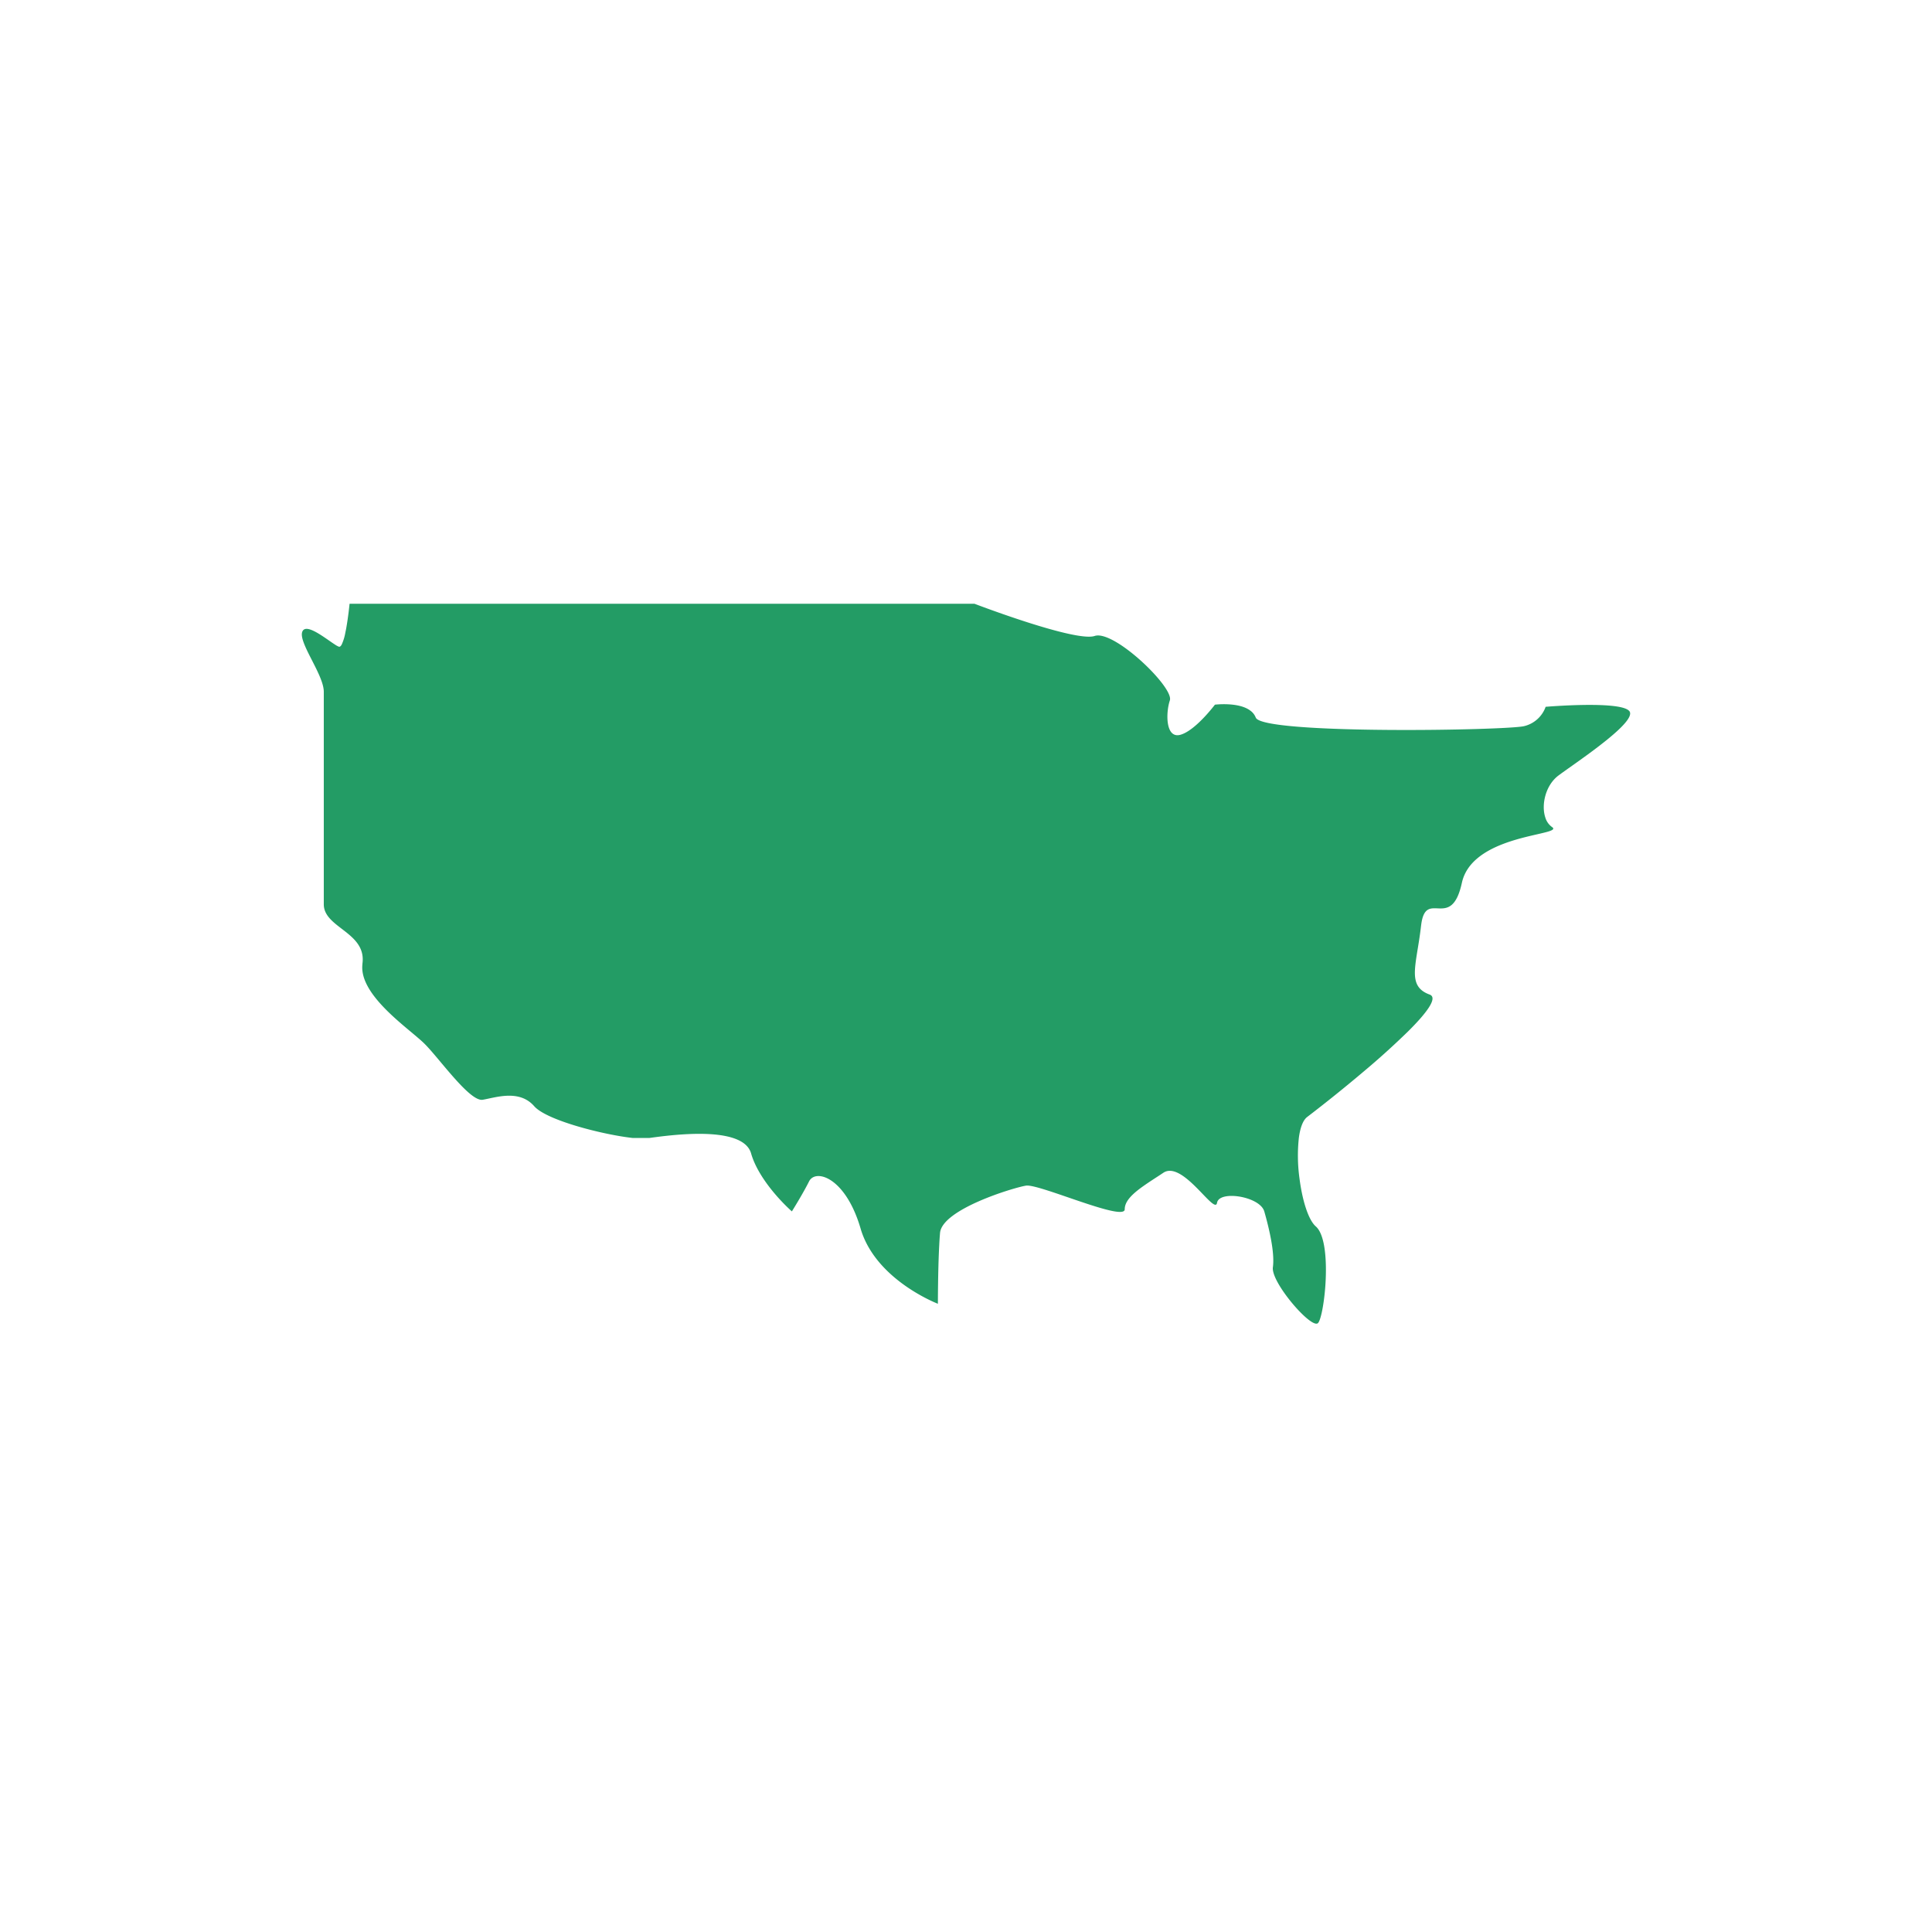 <svg width="64" height="64" fill="none" xmlns="http://www.w3.org/2000/svg"><path d="M53.974 23.556c-.004-.006-.01-.01-.017-.017-.351-.33-2.757-.125-2.757-.125s-.014.051-.053.125a1.003 1.003 0 0 1-.658.515c-.569.143-8.678.285-8.891-.284a.513.513 0 0 0-.18-.23c-.387-.294-1.172-.197-1.172-.197s-.06.08-.159.196c-.22.261-.634.701-.979.8-.385.11-.471-.376-.425-.8.013-.123.038-.242.07-.338.1-.3-.848-1.33-1.645-1.849-.34-.22-.653-.349-.845-.285C35.623 21.28 32.28 20 32.28 20H11.58s-.044.454-.118.85a6.221 6.221 0 0 1-.022.107 1.62 1.62 0 0 1-.121.395c-.03.055-.062.081-.095.07a.669.669 0 0 1-.128-.07c-.316-.202-.96-.732-1.081-.428-.04.098-.002.25.07.428.192.476.641 1.151.641 1.564V29.958c0 .278.18.475.404.66.409.337.968.635.876 1.306l-.003.047c-.067.792.905 1.623 1.579 2.186.2.168.375.312.487.425.208.207.501.575.804.928.425.495.868.962 1.117.921.427-.071 1.209-.356 1.707.214.415.474 2.316.949 3.265 1.052h.546c.54-.073 1.949-.268 2.773 0 .303.098.528.259.6.512.084.294.237.58.41.84.412.62.941 1.08.941 1.08s.356-.568.57-.995a.305.305 0 0 1 .062-.085c.12-.115.332-.127.573 0 .365.193.795.702 1.072 1.65.055.191.131.37.22.537.314.587.803 1.035 1.254 1.353.575.405 1.086.6 1.086.6s0-.25.005-.6c.005-.396.016-.918.04-1.353.007-.144.016-.278.026-.395.072-.782 2.419-1.494 2.846-1.565.426-.071 3.272 1.21 3.272.783 0-.359.452-.667.975-1.01.1-.065.203-.131.305-.2.226-.15.506-.017.776.2.494.397.956 1.072 1.002.796.071-.427 1.423-.213 1.565.285.084.293.192.71.253 1.106.042.275.06.54.032.743-.02.14.072.364.22.61.379.627 1.12 1.393 1.274 1.24.093-.094.201-.629.244-1.24.032-.46.027-.96-.047-1.353-.052-.273-.138-.494-.268-.608-.254-.222-.45-.88-.54-1.579a5.517 5.517 0 0 1-.023-1.353c.043-.33.133-.587.278-.696a49.068 49.068 0 0 0 1.852-1.49 25.974 25.974 0 0 0 1.498-1.353c.616-.613.985-1.11.704-1.211-.46-.168-.525-.484-.473-.975.036-.345.13-.774.189-1.301l.007-.052c.16-1.184.994.241 1.345-1.371.074-.34.264-.605.516-.816.96-.805 2.81-.808 2.471-1.034a.597.597 0 0 1-.223-.318c-.139-.42.007-1.067.436-1.389.22-.165.664-.468 1.108-.798.705-.524 1.414-1.117 1.24-1.336Z" fill="#239C65"/></svg>